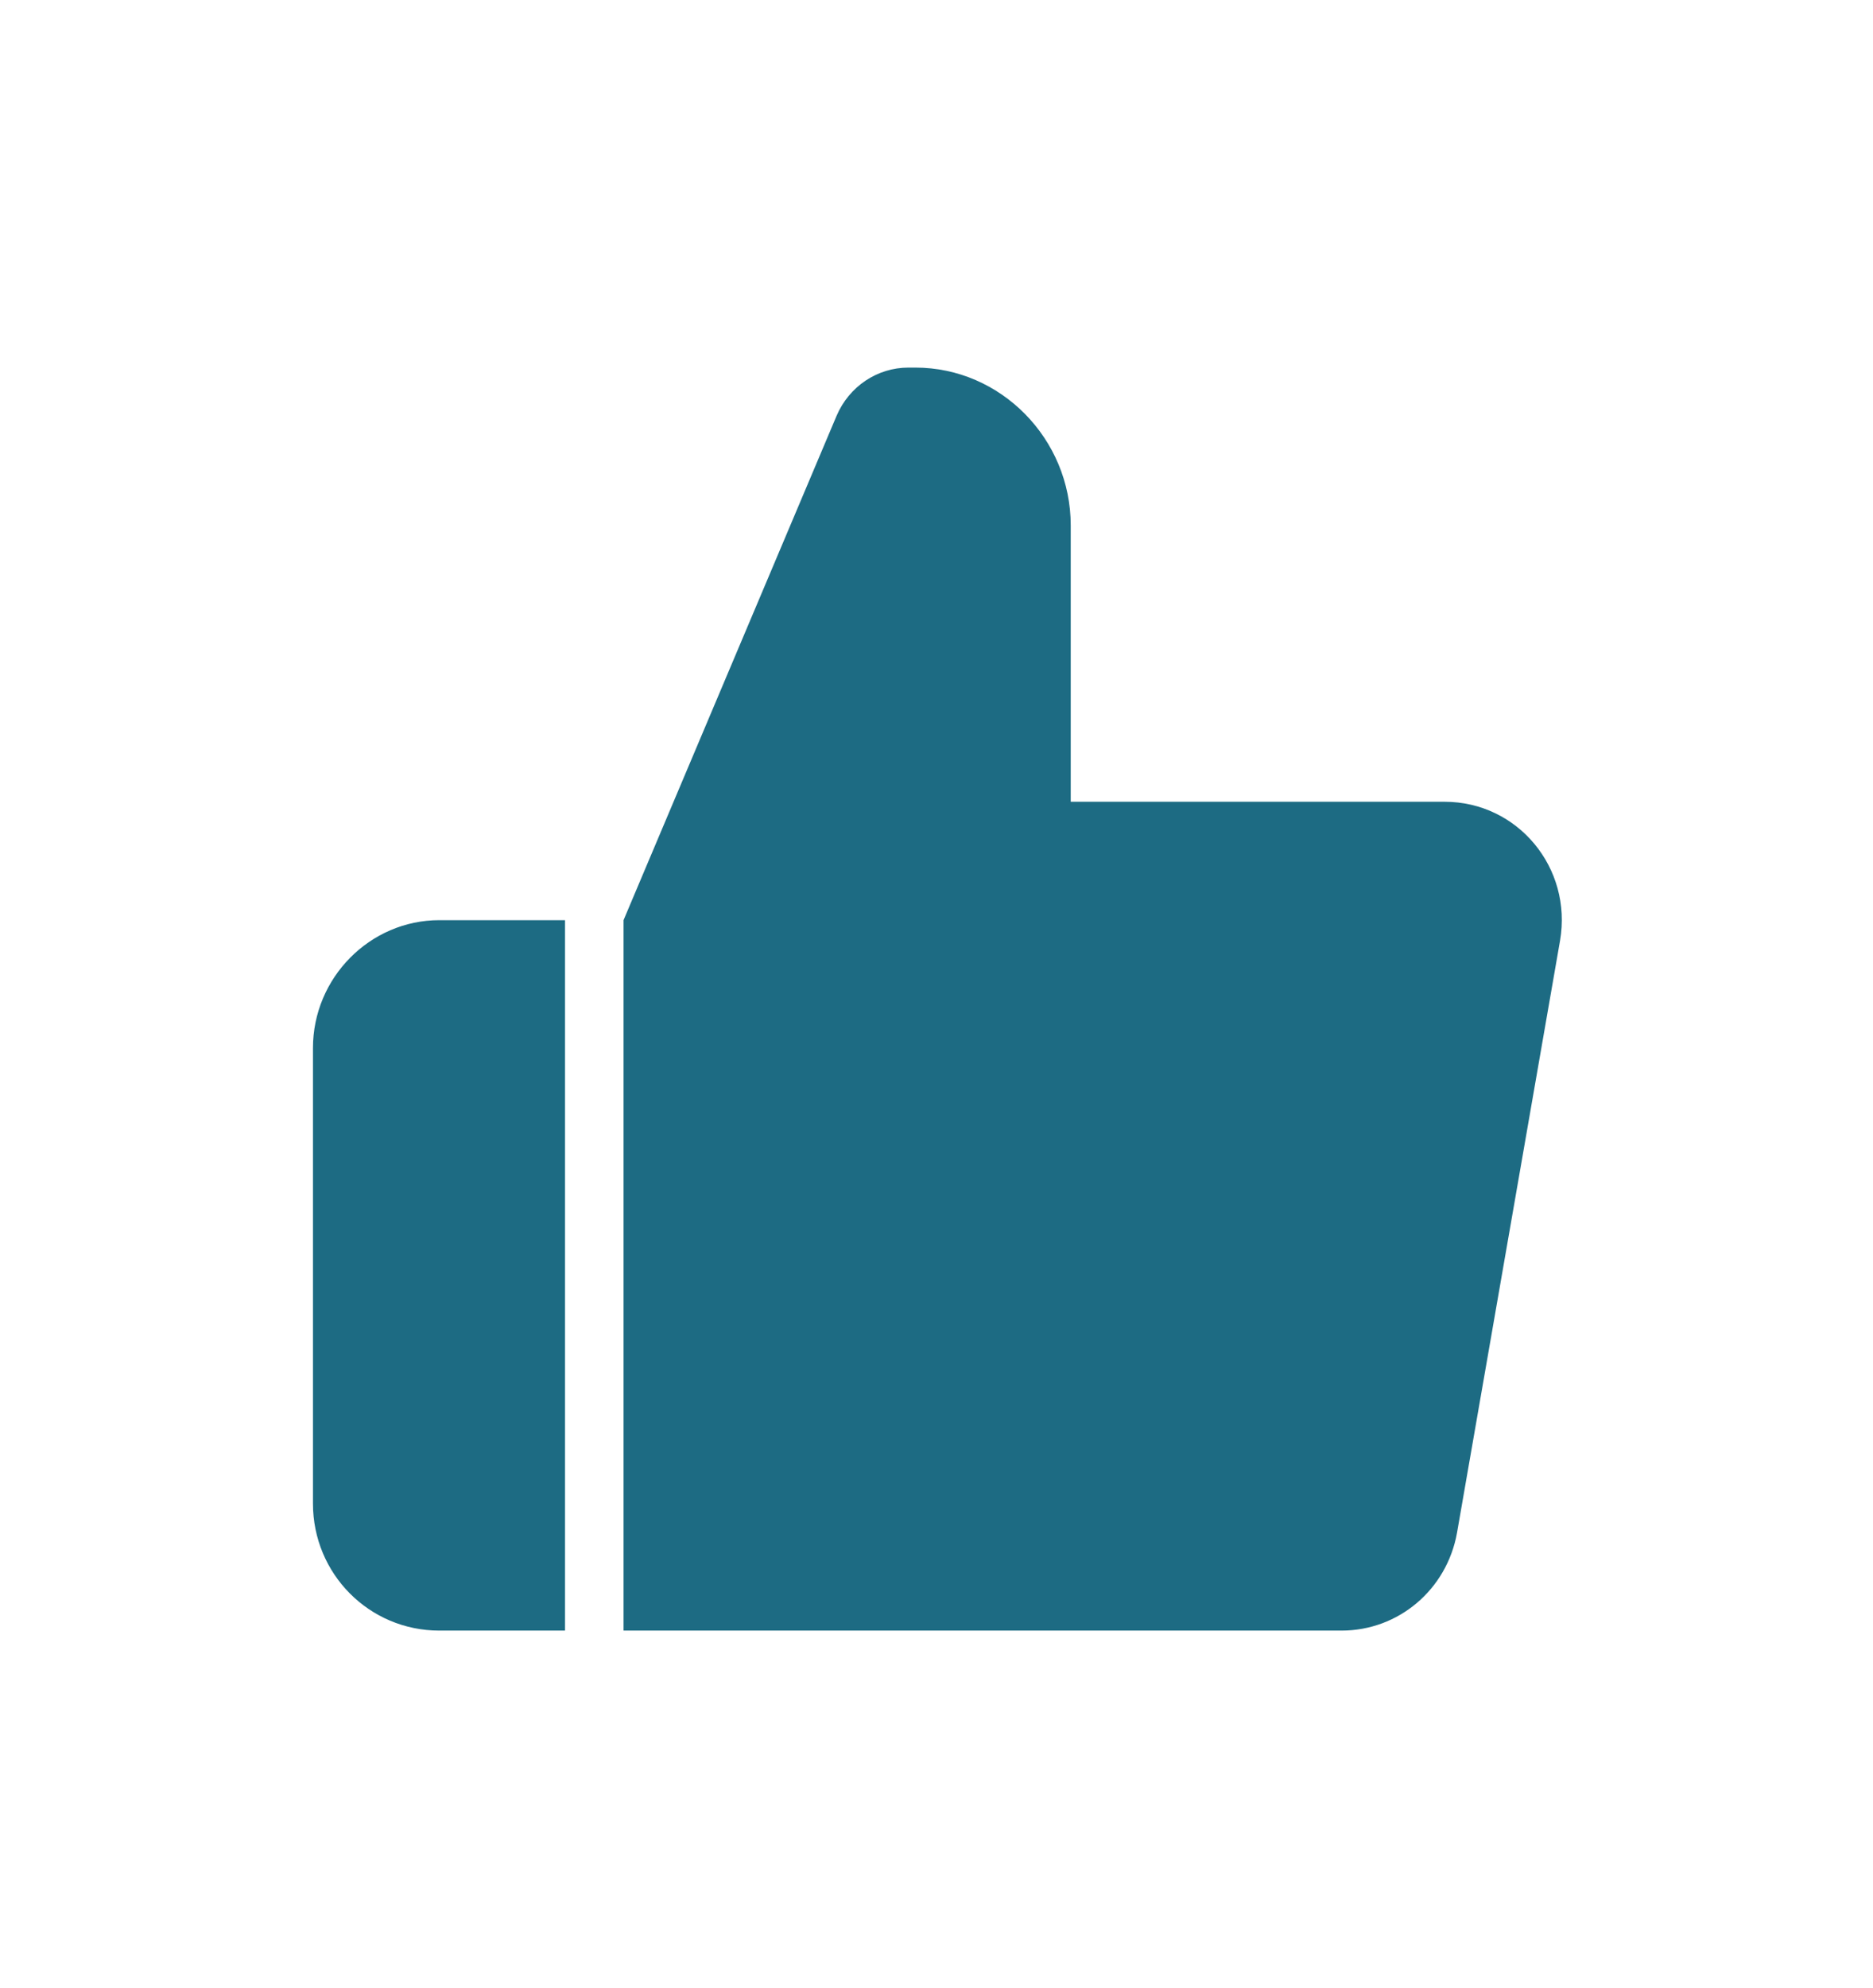 <svg width="33" height="35" viewBox="0 0 33 35" fill="none" xmlns="http://www.w3.org/2000/svg">
<path d="M9.955 16.203V28.713H7.741C6.504 28.713 5.514 27.713 5.514 26.476V18.455C5.514 17.218 6.518 16.203 7.741 16.203H9.955ZM25.438 14.118H18.865V9.253C18.865 7.724 17.628 6.473 16.129 6.473H16.005C15.455 6.473 14.96 6.806 14.74 7.321L10.986 16.203V28.713H23.636C24.64 28.713 25.492 27.991 25.671 26.99L27.486 16.564C27.706 15.286 26.744 14.118 25.451 14.118H25.438Z" fill="#1D6B83"/>
</svg>
